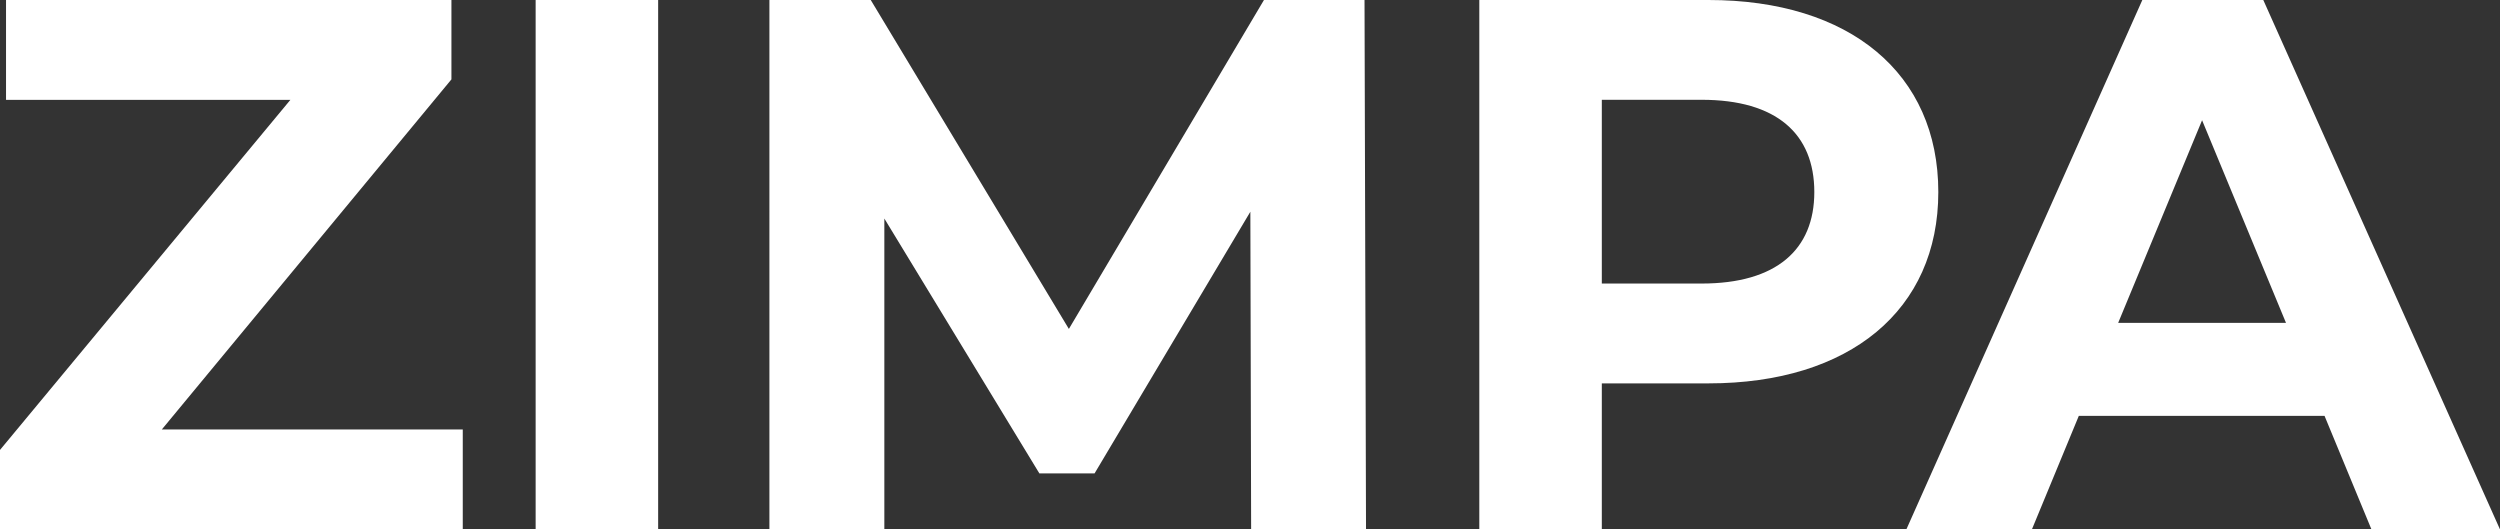 <?xml version="1.0" encoding="UTF-8"?>
<svg id="Laag_2" data-name="Laag 2" xmlns="http://www.w3.org/2000/svg" viewBox="0 0 518.35 109.75">
  <rect x="0" y="0" width="518.35" height="109.75" fill="#333333" stroke="none"/>
  <defs>
    <style>
      .cls-1 {
        fill: #fff;
      }
    </style>
  </defs>
  <g id="Laag_1-2" data-name="Laag 1">
    <g>
      <path class="cls-1" d="M95.95,89.05v20.7H0v-16.46L60.21,20.7H1.25V0h92.35v16.46l-60.05,72.59h62.4Z"/>
      <path class="cls-1" d="M111.06,0h25.4v109.75h-25.4V0Z"/>
      <path class="cls-1" d="M259.41,109.75l-.16-65.85-32.3,54.25h-11.45l-32.14-52.84v64.44h-23.83V0h21.01l41.08,68.2L262.07,0h20.85l.31,109.75h-23.83Z"/>
      <path class="cls-1" d="M401.89,39.82c0,24.46-18.34,39.67-47.66,39.67h-22.11v30.26h-25.4V0h47.51c29.32,0,47.66,15.21,47.66,39.82ZM376.18,39.82c0-12.07-7.84-19.13-23.36-19.13h-20.7v38.1h20.7c15.52,0,23.36-7.05,23.36-18.97Z"/>
      <path class="cls-1" d="M481.97,86.23h-50.95l-9.72,23.52h-26.03L444.19,0h25.08l49.07,109.75h-26.65l-9.72-23.52ZM473.98,66.95l-17.4-42.02-17.4,42.02h34.81Z"/>
    </g>
  </g>
</svg>
